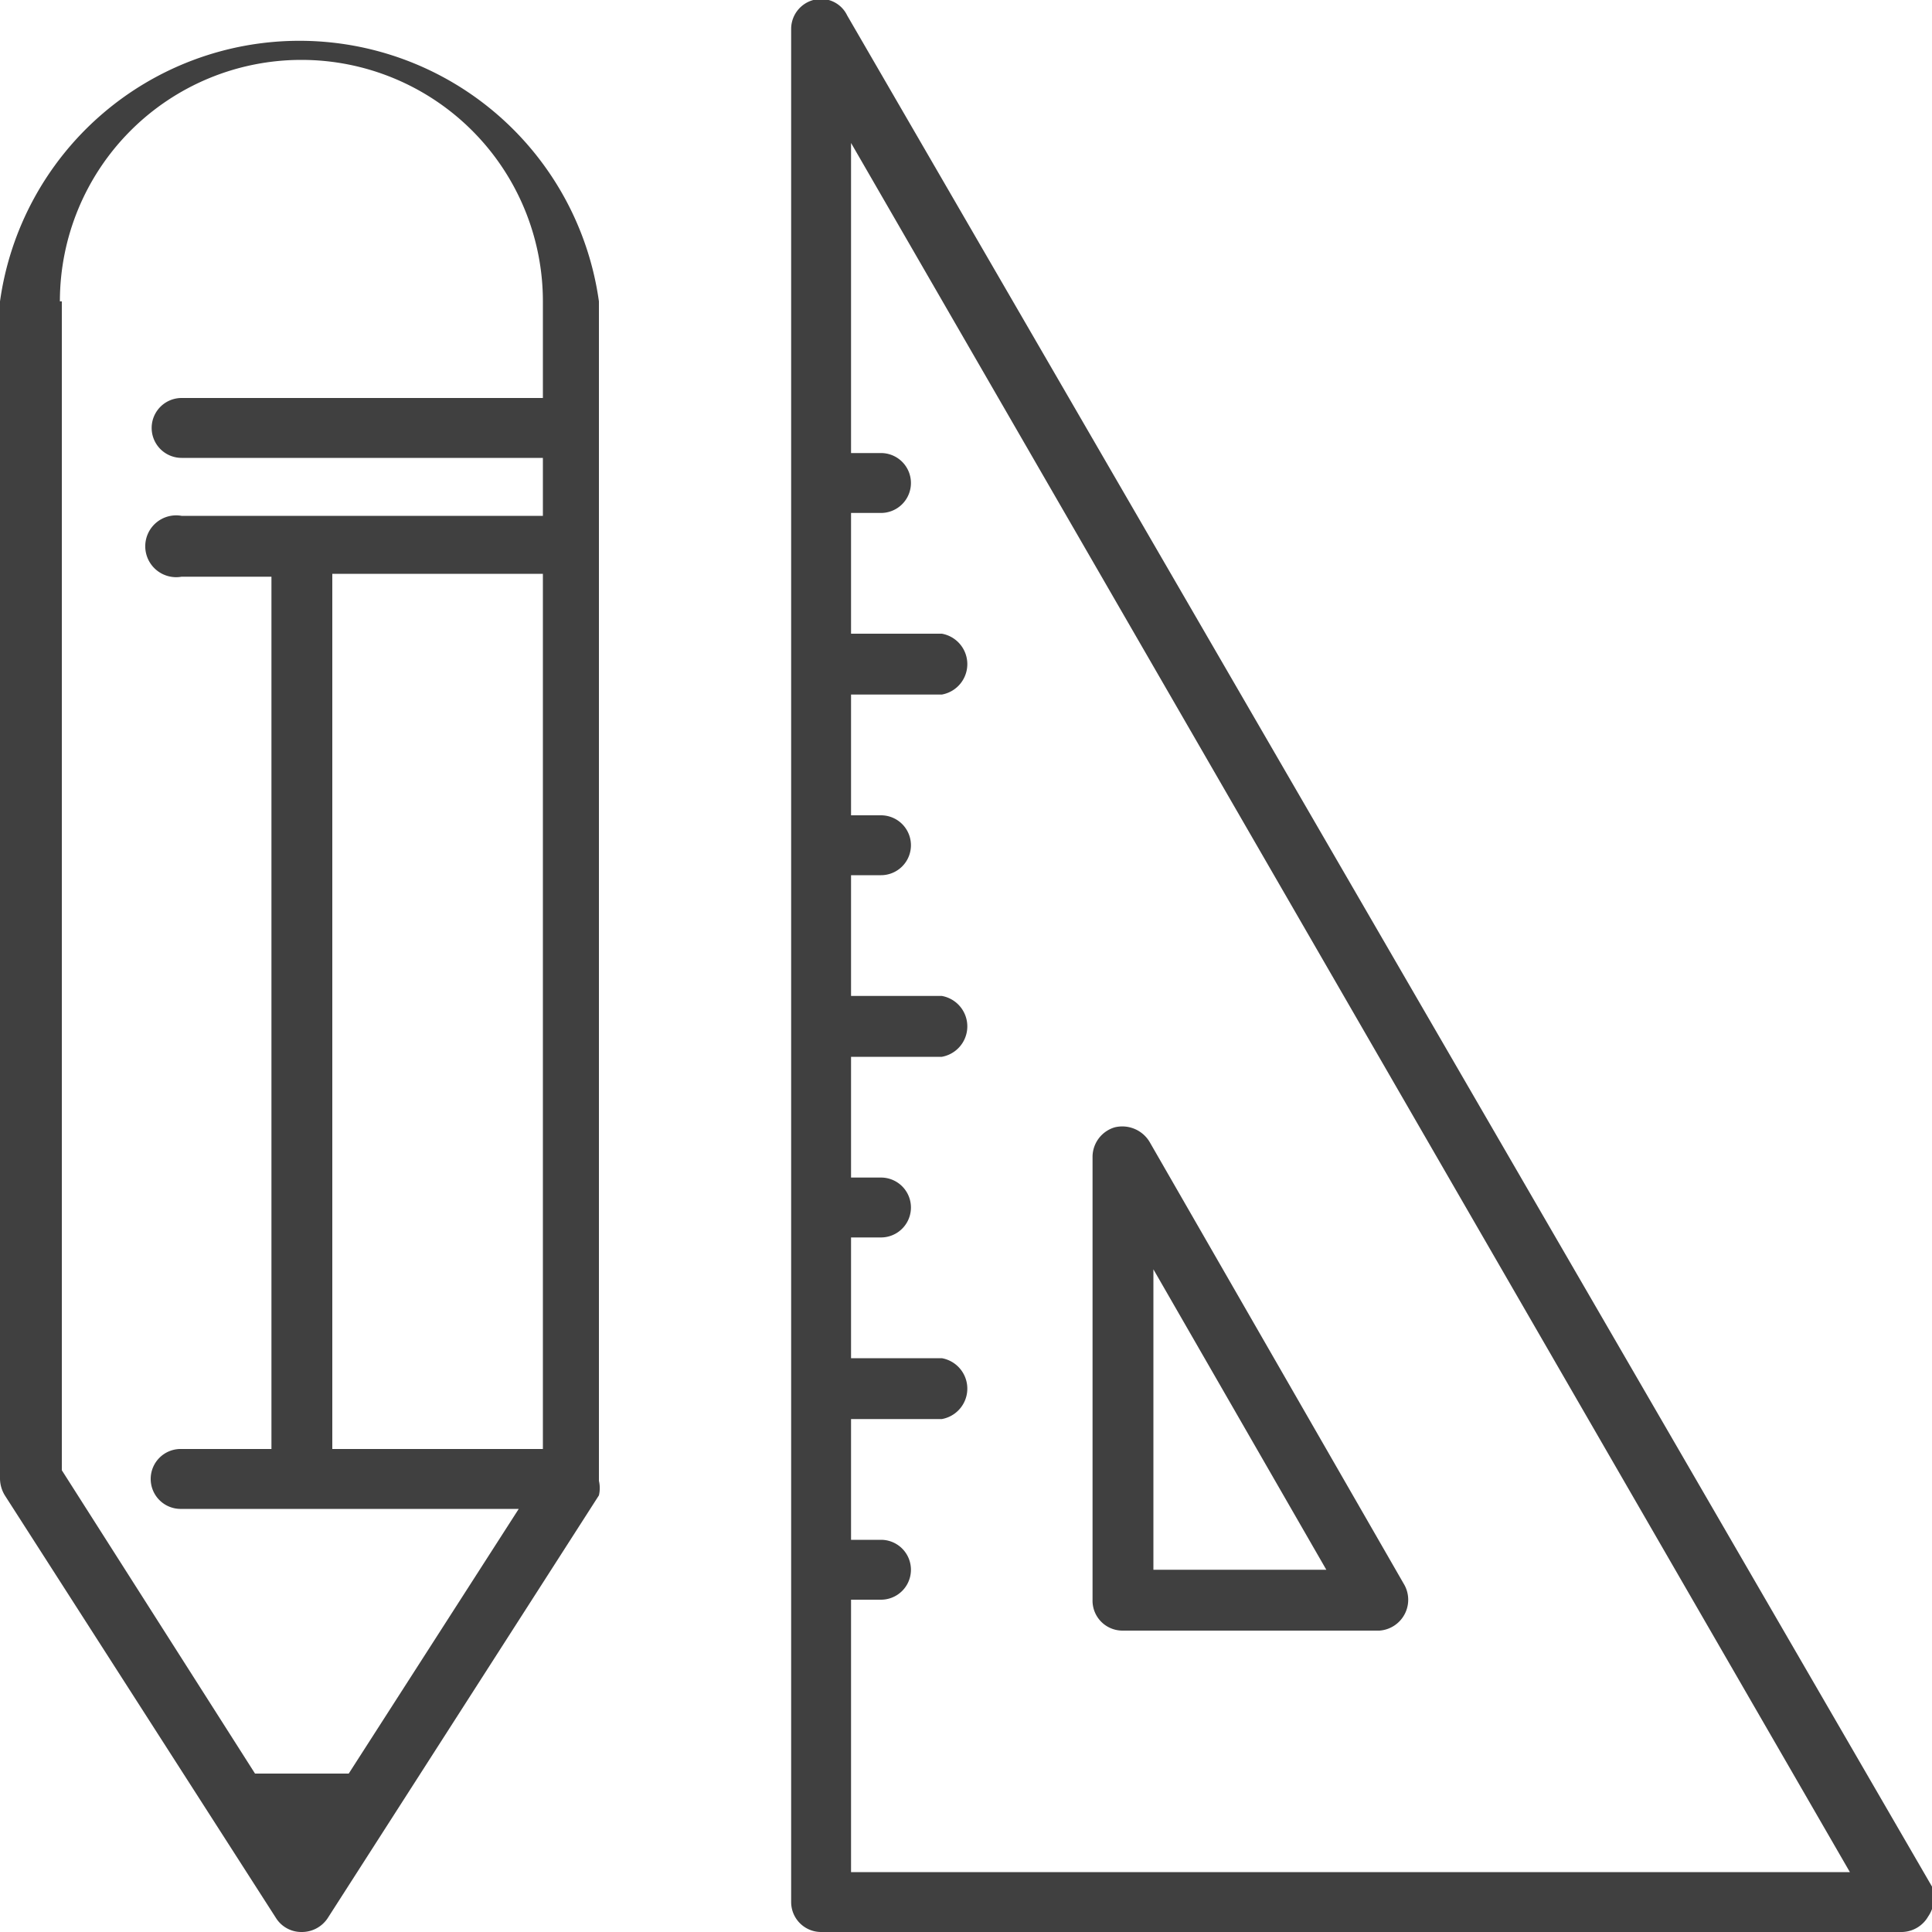 <?xml version="1.0" encoding="utf-8"?>
<svg xmlns="http://www.w3.org/2000/svg" viewBox="0 0 20 20">
  <title>sqft</title>
  <g id="Layer_2" data-name="Layer 2">
    <g id="Capa_1" data-name="Capa 1">
      <g id="design">
        <g>
          <path d="M20,19.53,8.77.16A.3.3,0,0,0,8.42,0a.31.31,0,0,0-.23.3V19.69A.31.31,0,0,0,8.5,20H19.69a.32.32,0,0,0,.27-.16A.34.34,0,0,0,20,19.53ZM8.81,19.38V16.56h.31a.31.31,0,1,0,0-.62H8.81V14.69h.94a.32.32,0,0,0,0-.63H8.81V12.81h.31a.31.31,0,1,0,0-.62H8.81V10.94h.94a.32.32,0,0,0,0-.63H8.81V9.06h.31a.31.31,0,1,0,0-.62H8.81V7.19h.94a.32.32,0,0,0,0-.63H8.81V5.31h.31a.31.31,0,1,0,0-.62H8.81V1.48l10.34,17.9Z" fill="#404040"/>
          <path d="M11.62,16.88h2.66a.32.32,0,0,0,.26-.47L11.9,11.82a.33.33,0,0,0-.36-.15.32.32,0,0,0-.23.3v4.59A.31.31,0,0,0,11.62,16.88Zm.32-3.74,1.79,3.11H11.94Z" fill="#404040"/>
        </g>
        <path d="M0,3.12V15.31a.34.34,0,0,0,.05.17l2.81,4.38a.31.31,0,0,0,.26.14.32.32,0,0,0,.27-.14L6.2,15.48v0a.33.33,0,0,0,0-.15V3.12A3.13,3.13,0,0,0,0,3.12ZM3.44,15V5.94H5.62V15ZM.62,3.12a2.5,2.5,0,0,1,5,0v1H1.88a.31.31,0,1,0,0,.62H5.62v.6H1.88a.32.32,0,1,0,0,.63h.93V15H1.88a.31.31,0,0,0-.32.31.31.31,0,0,0,.32.31H5.37L3.61,18.36l-.11,0H2.72l-.08,0-2-3.14V3.12Z" fill="#404040"/>
      </g>
    </g>
  </g>
</svg>
